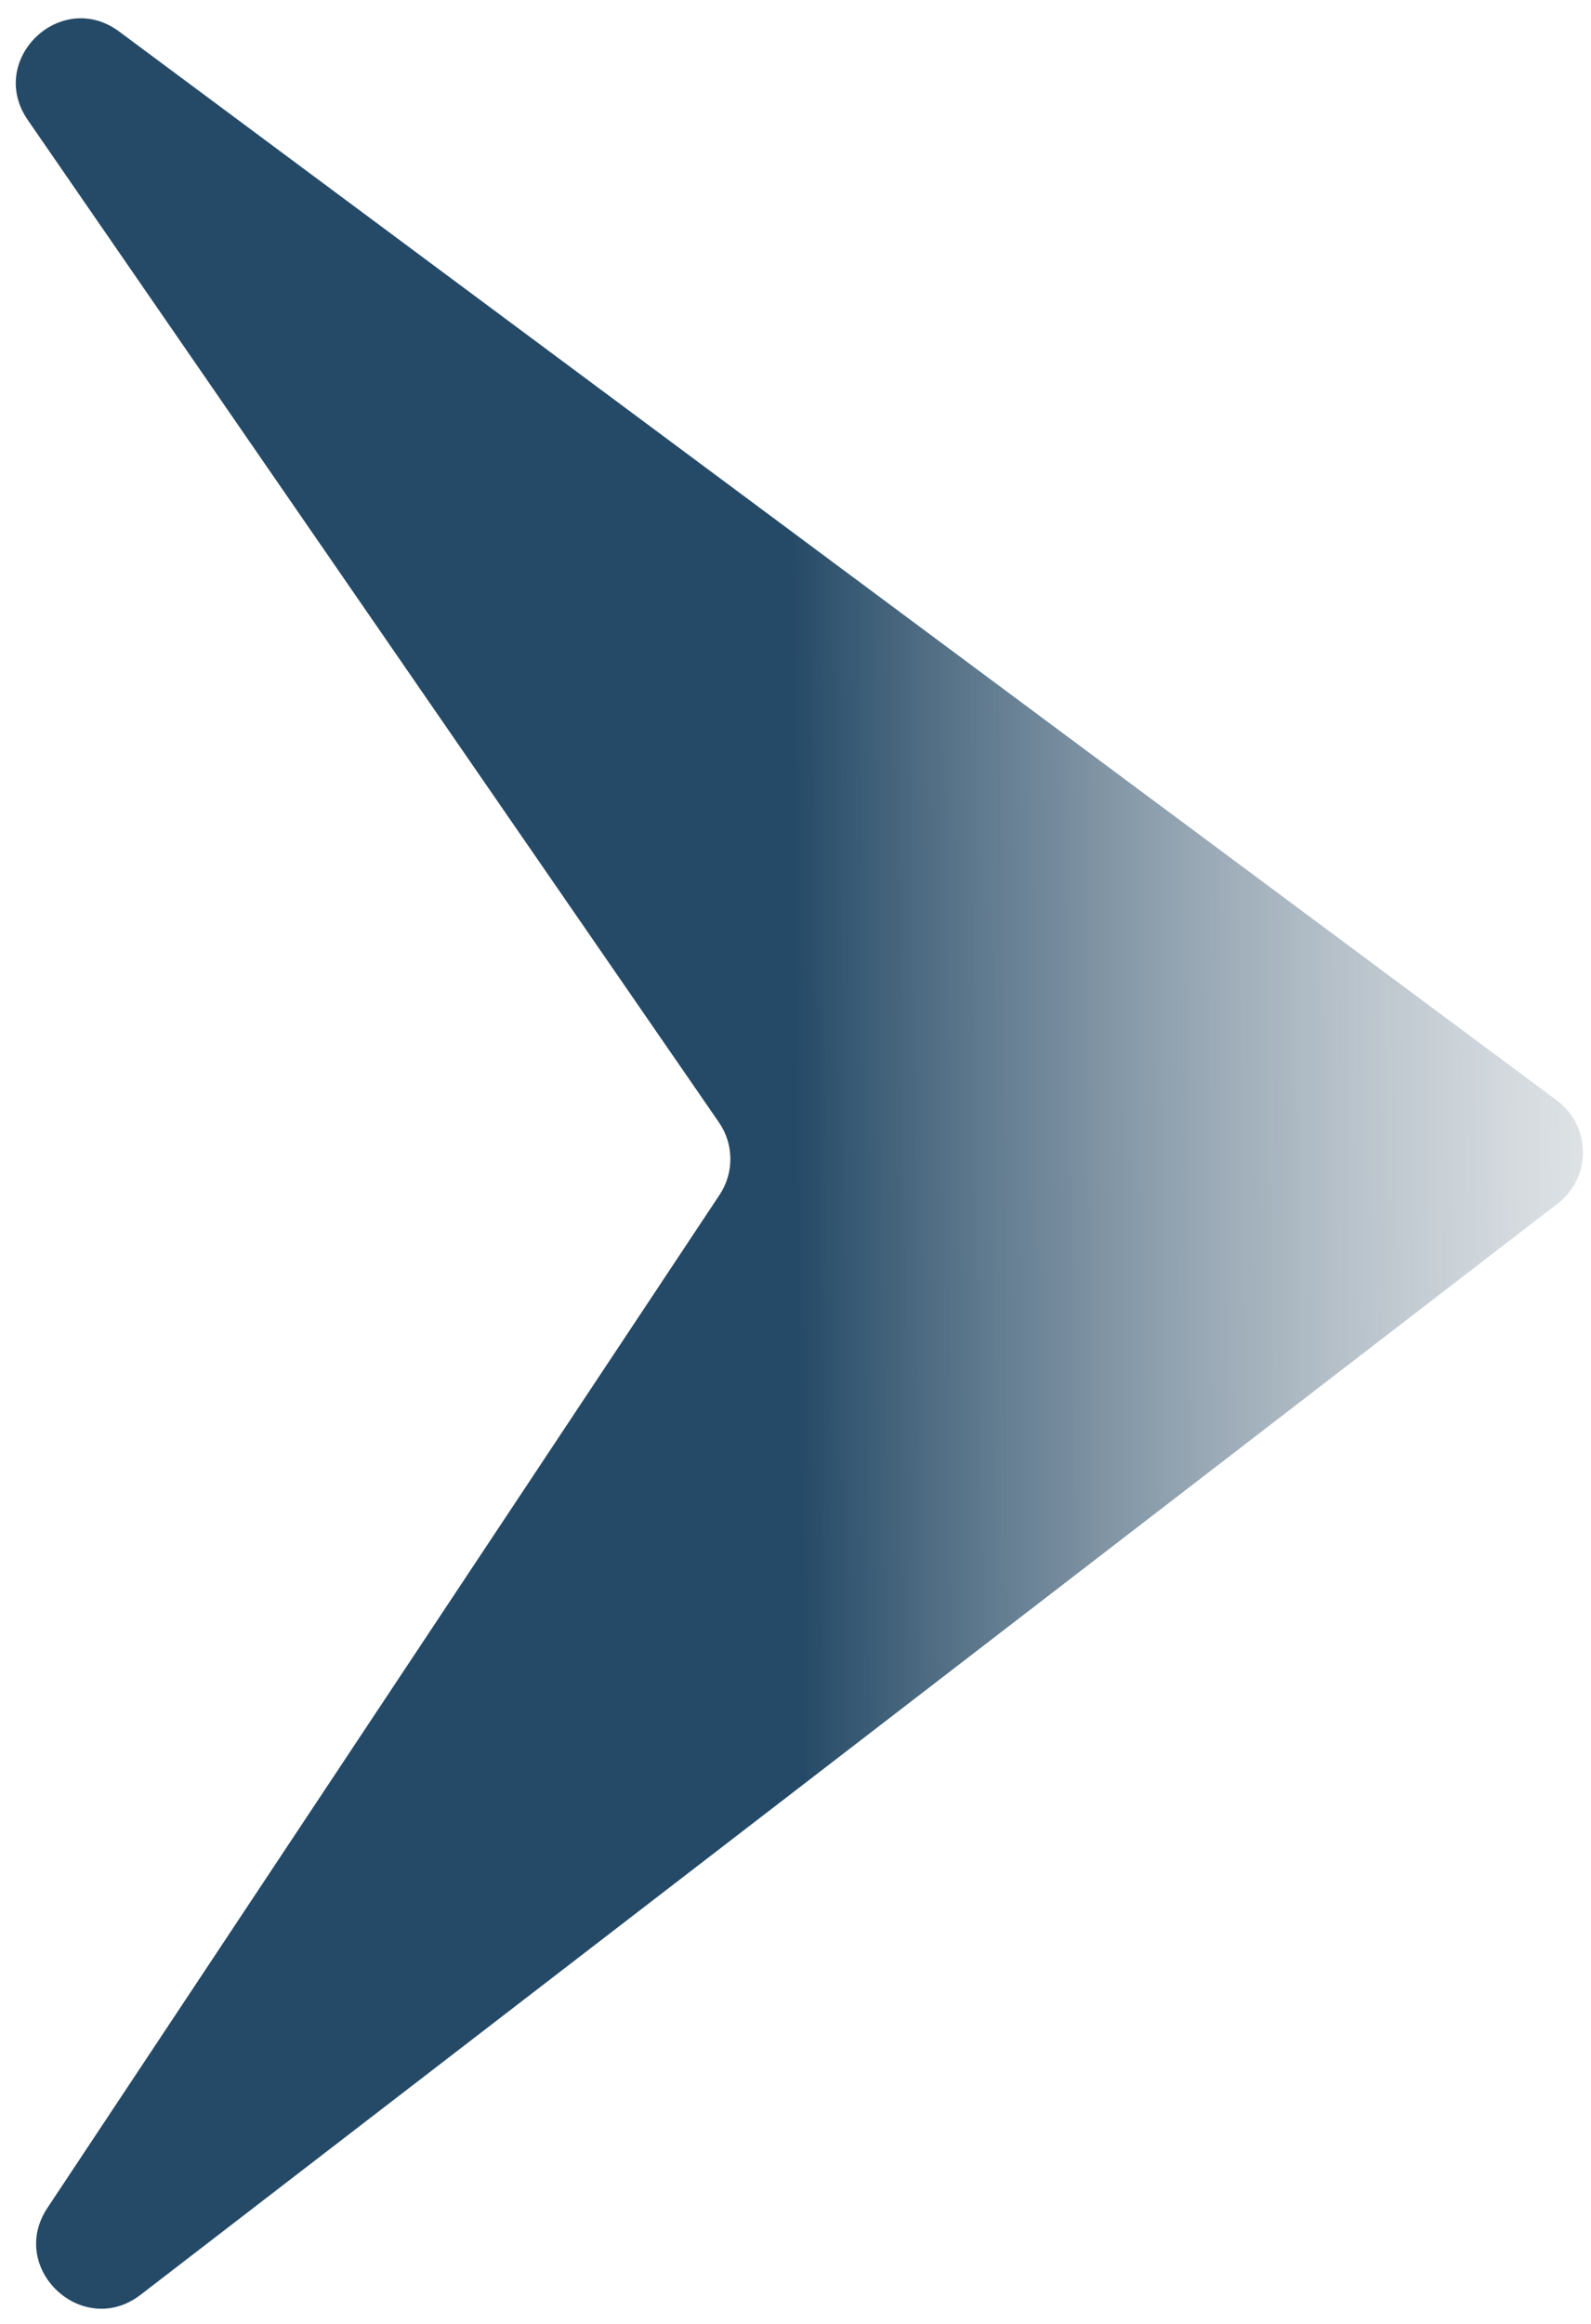 <svg width="74" height="108" viewBox="0 0 74 108" fill="none" xmlns="http://www.w3.org/2000/svg">
<path d="M72.412 51.145C74.011 52.333 74.033 54.718 72.457 55.931L6.539 106.653C3.852 108.719 0.332 105.436 2.207 102.612L33.471 55.527C34.149 54.506 34.136 53.174 33.439 52.164L1.293 5.579C-0.635 2.785 2.824 -0.554 5.548 1.47L72.412 51.145Z" fill="url(#paint0_linear_94_237)"/>
<defs>
<linearGradient id="paint0_linear_94_237" x1="37.041" y1="53.817" x2="92.123" y2="53.298" gradientUnits="userSpaceOnUse">
<stop stop-color="#254A67"/>
<stop offset="1" stop-color="#D9D9D9" stop-opacity="0"/>
</linearGradient>
</defs>
</svg>
